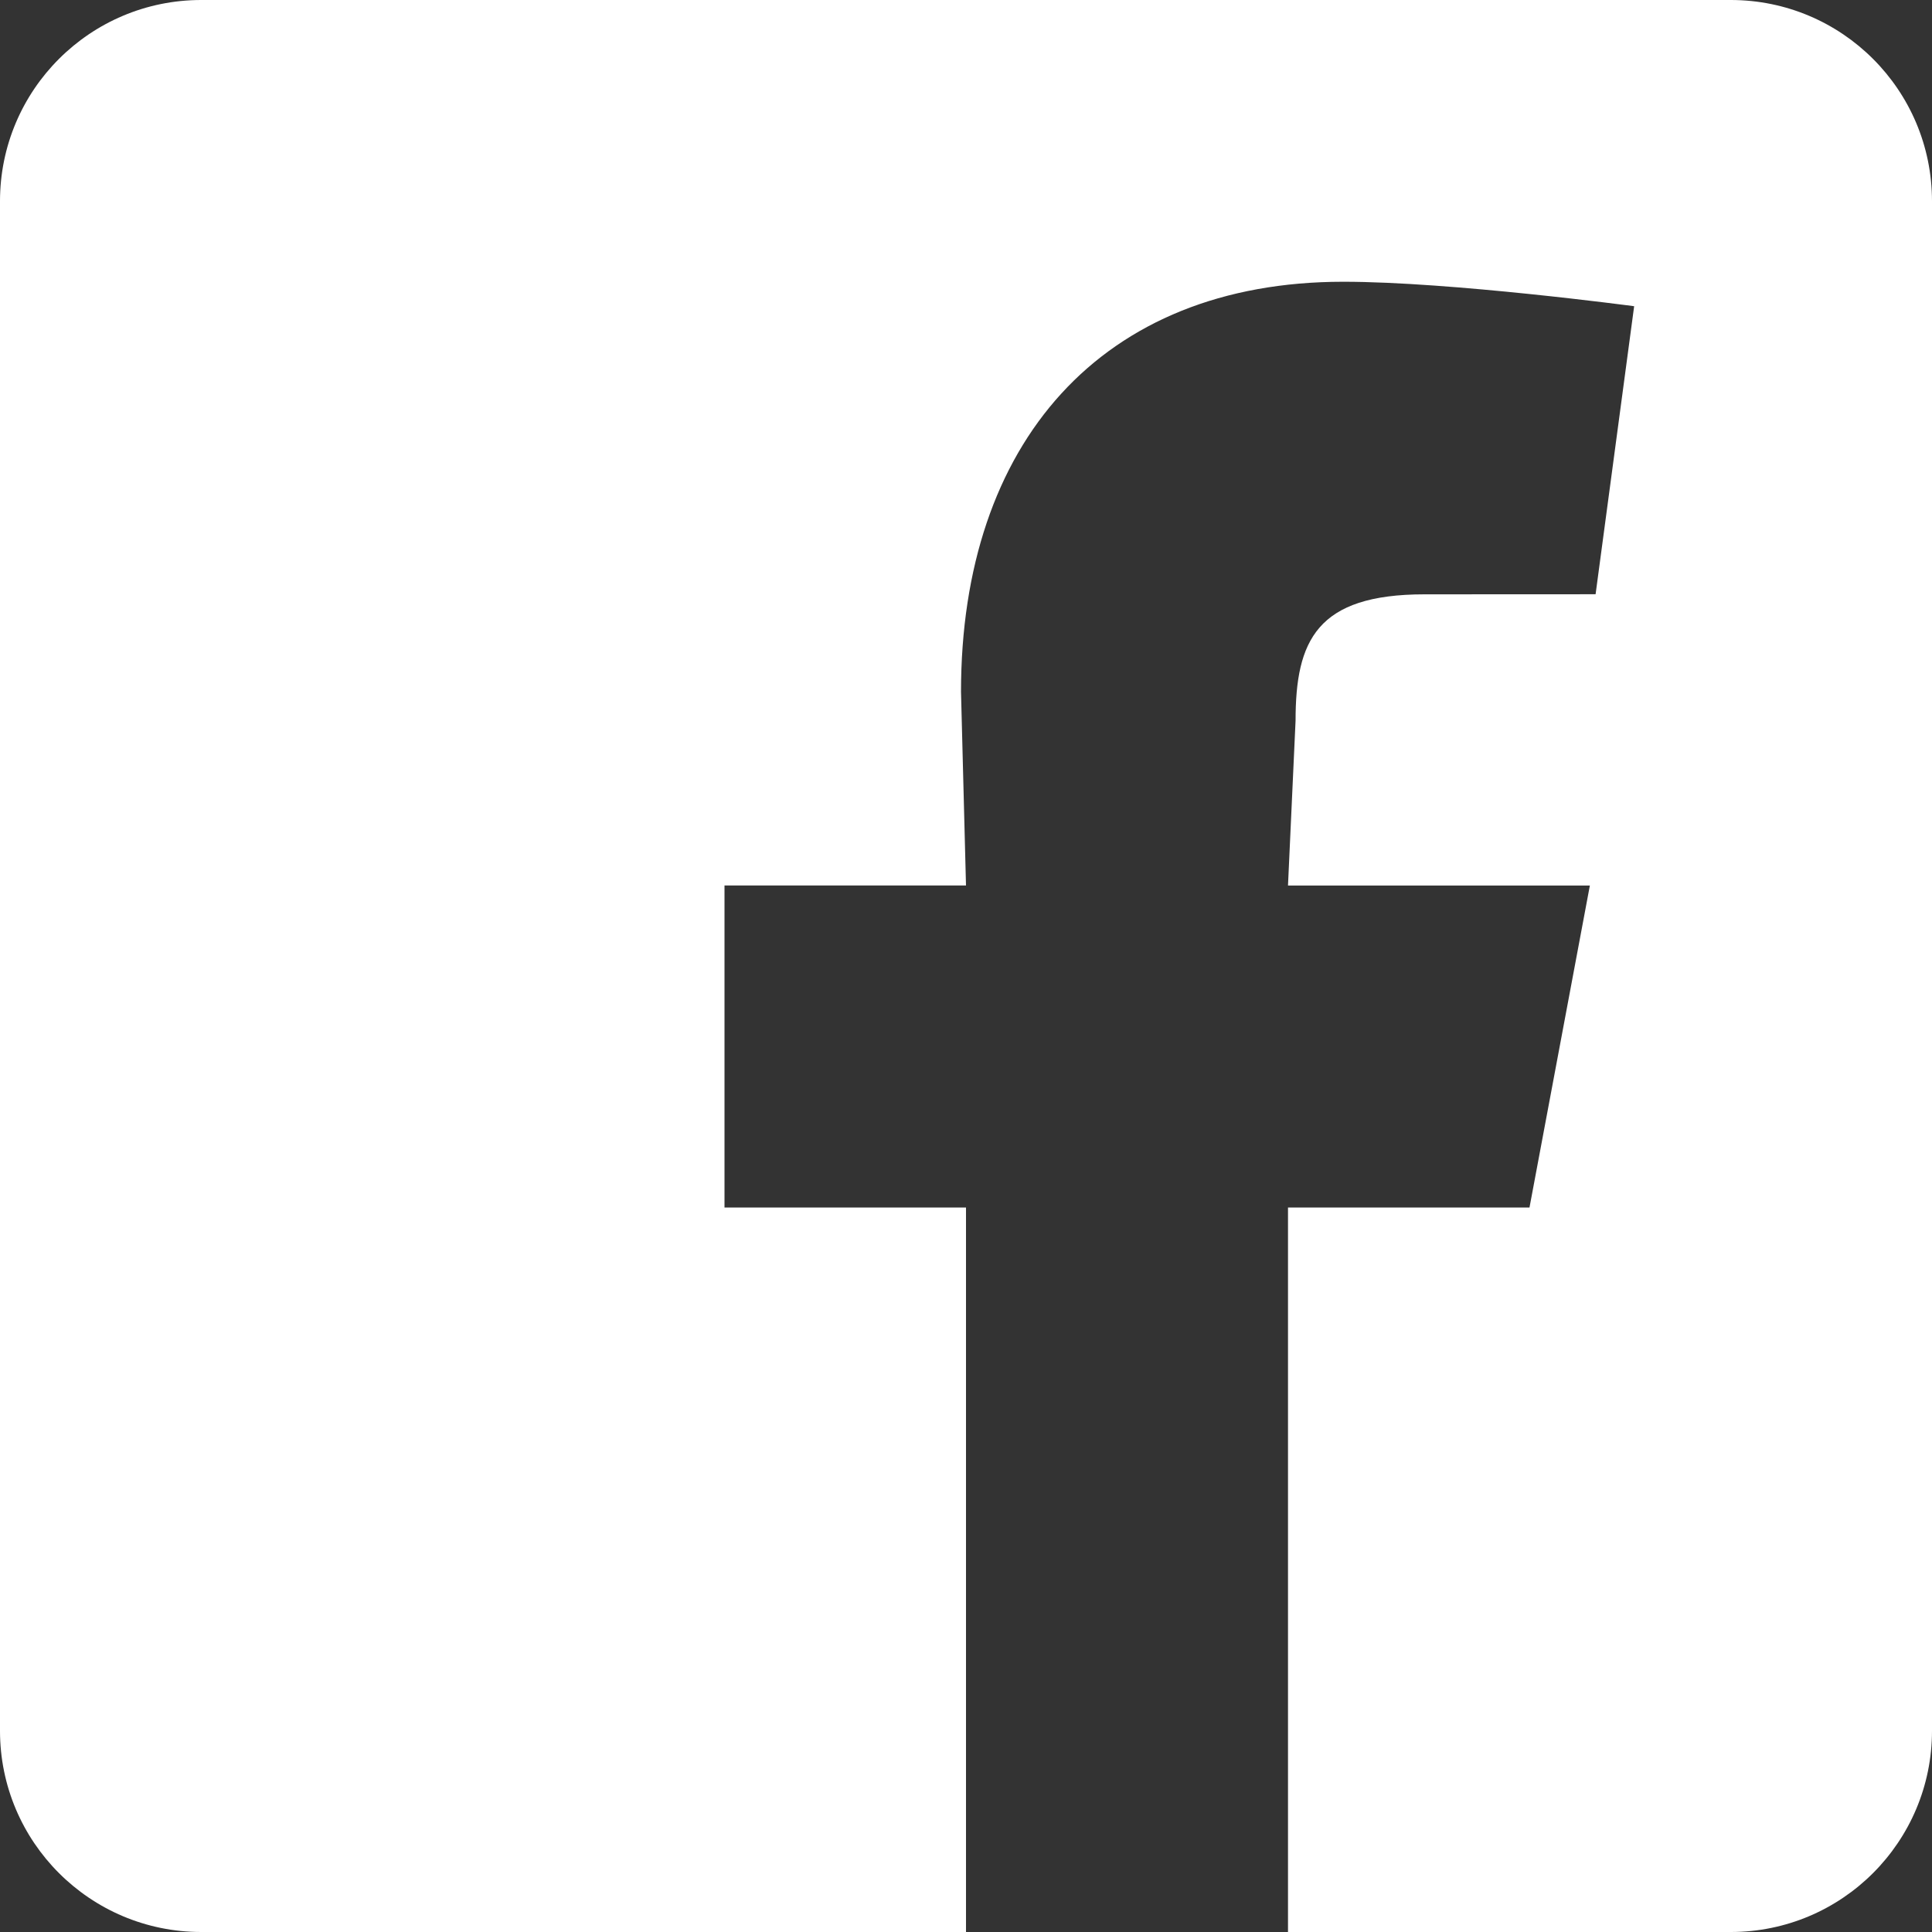 <svg fill="#fff" viewBox="12 12 24 24" xmlns="http://www.w3.org/2000/svg"><rect x="12" y="12" width="24" height="24" fill="#333333" stroke="none"/><path d="m36 14.5v19c0 1.381-1.119 2.5-2.5 2.5h-5.5v-9h3l.75-4h-3.75l.094-2.047c0-.994.262-1.57 1.602-1.57l2.125-.001.479-3.578s-2.274-.304-3.613-.304c-3.008 0-4.749 2.006-4.749 5.094l.062 2.406h-3v4h3v9h-9.5c-1.381 0-2.5-1.119-2.5-2.5v-19c0-1.381 1.119-2.5 2.5-2.5h19c1.381 0 2.5 1.119 2.5 2.5z"/></svg>